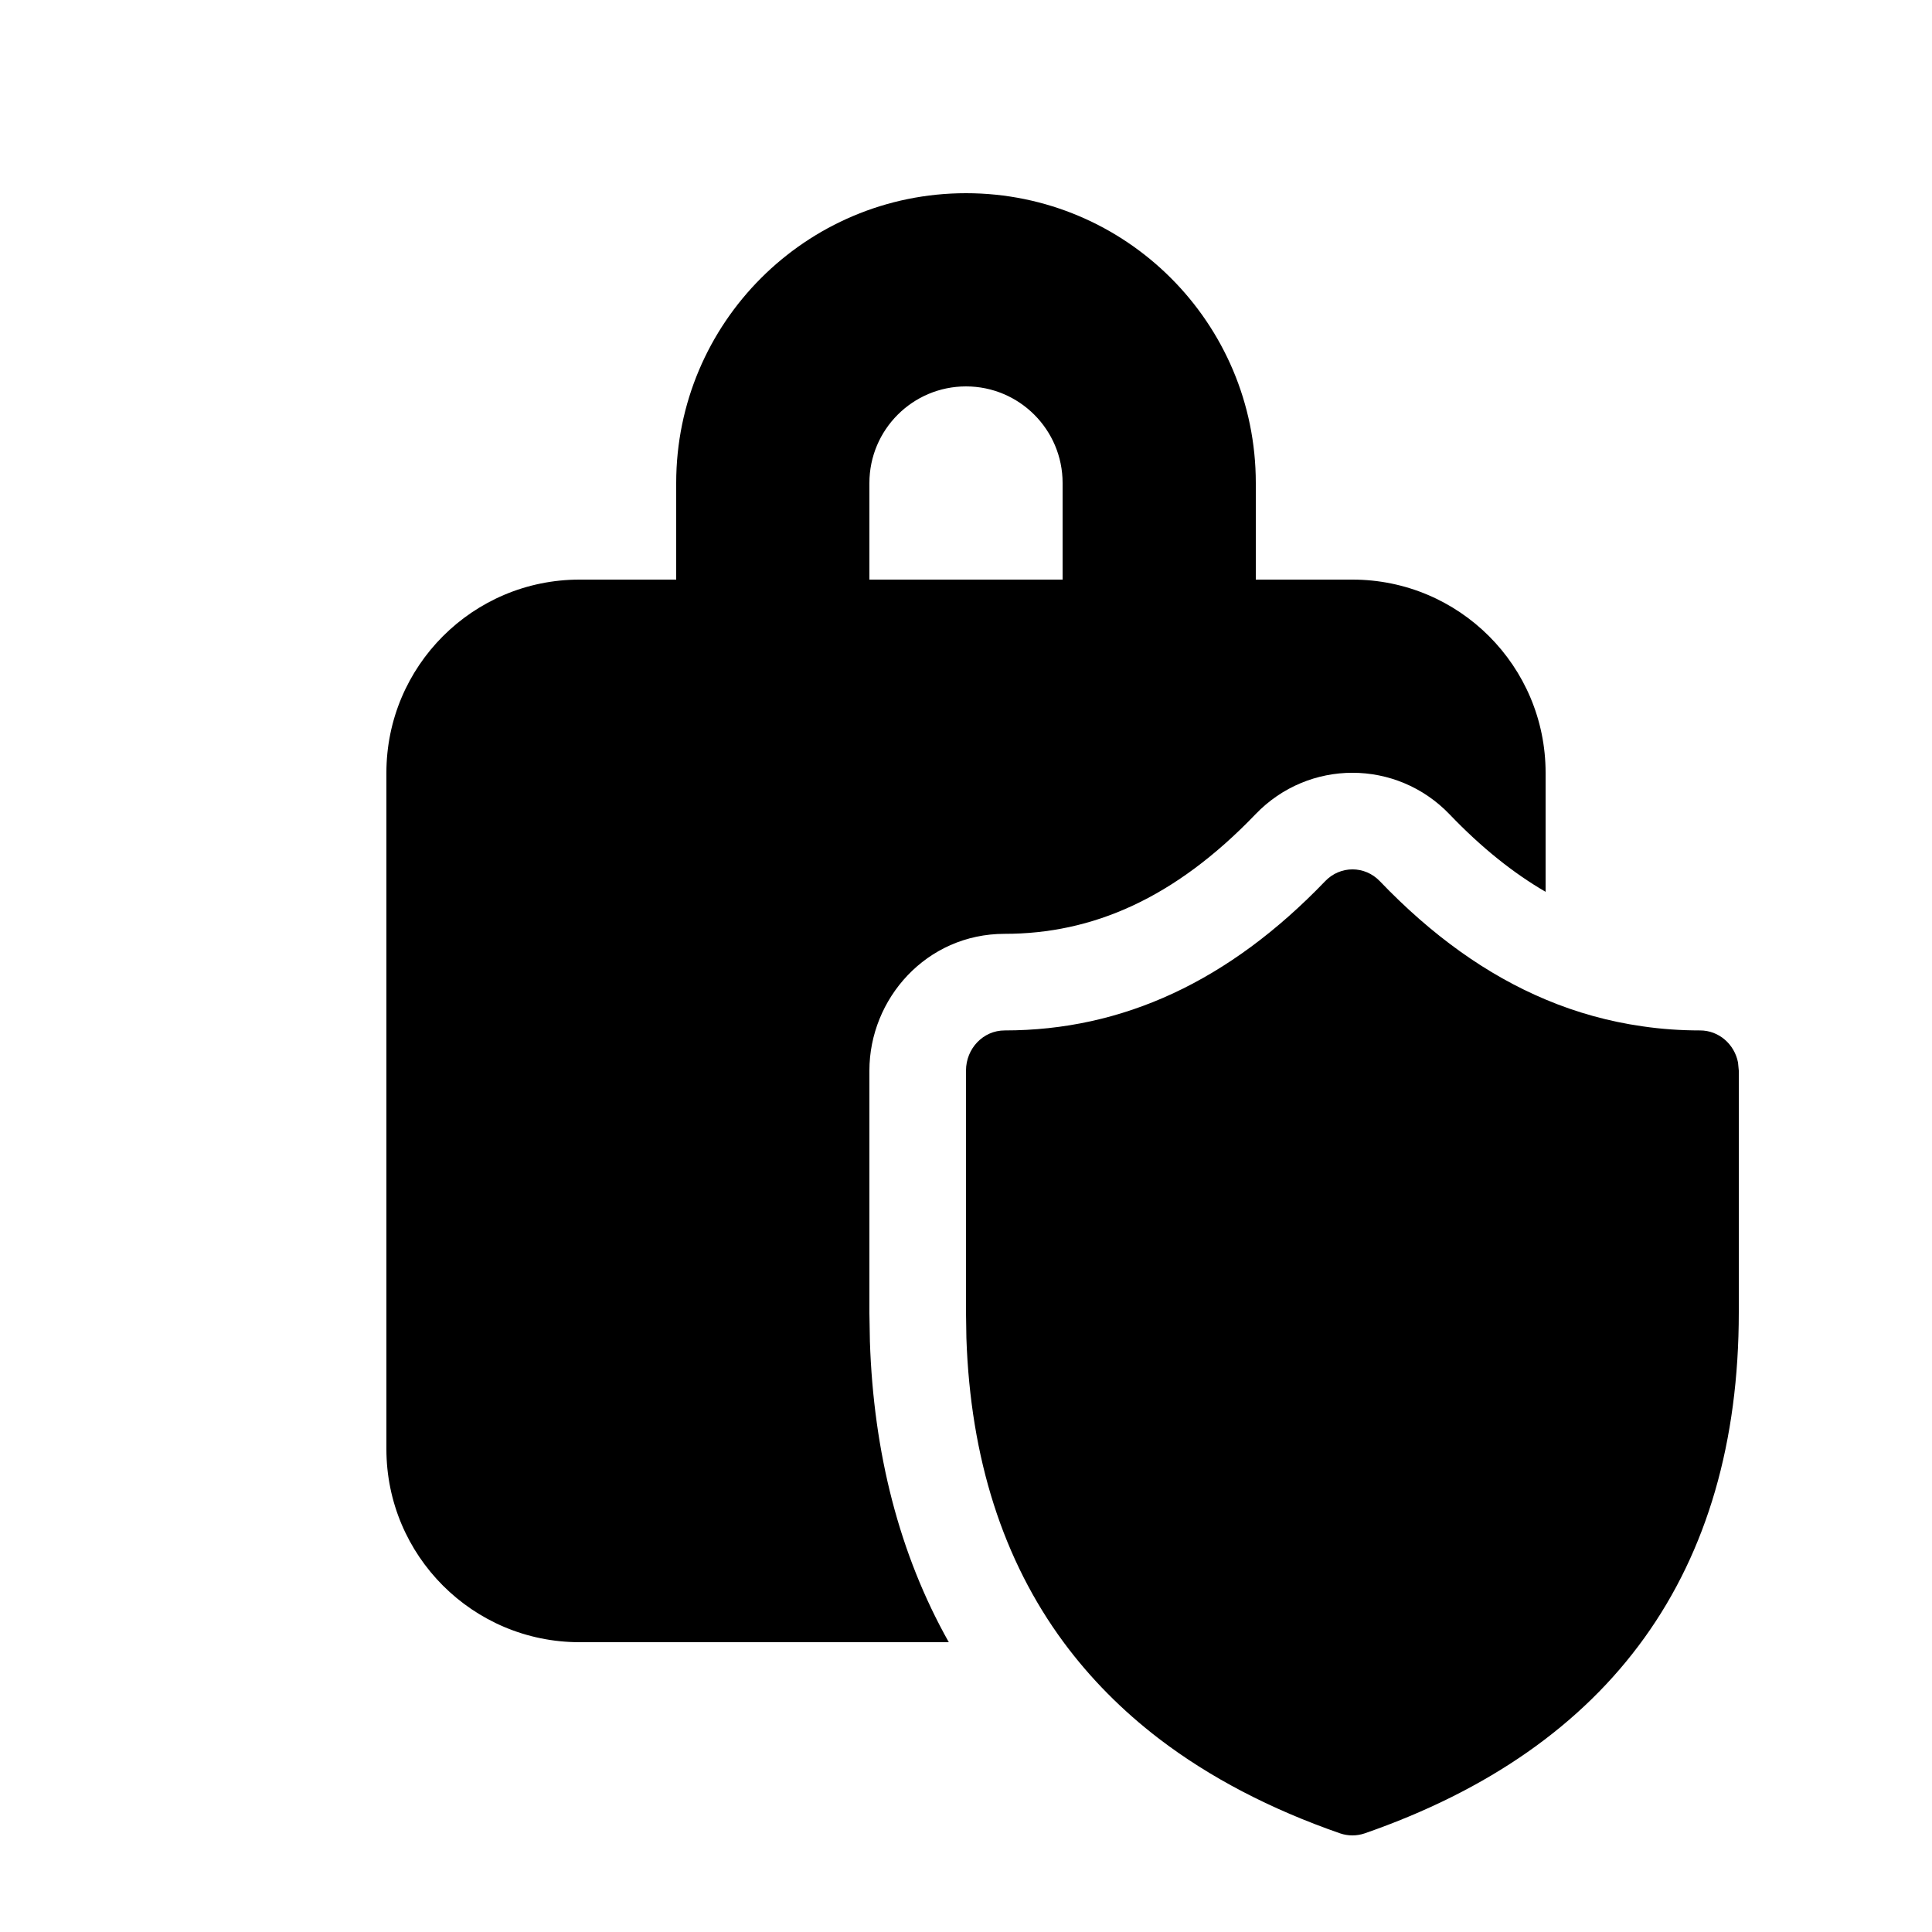 <svg xmlns="http://www.w3.org/2000/svg" viewBox="0 0 20 20" fill="none"><path d="M10 2C11.657 2 13 3.343 13 5V6H14C15.105 6 16 6.895 16 8V9.232C15.669 9.04 15.338 8.777 15.006 8.43C14.456 7.857 13.547 7.856 12.997 8.429C12.157 9.304 11.306 9.667 10.4 9.667C9.589 9.667 9 10.34 9 11.083V13.593L9.005 13.875L9.005 13.883C9.043 15.037 9.308 16.087 9.822 17H6C4.895 17 4 16.105 4 15V8C4 6.895 4.895 6 6 6H7V5C7 3.343 8.343 2 10 2ZM10 4C9.448 4 9 4.448 9 5V6H11V5C11 4.448 10.552 4 10 4ZM14.284 9.122C14.823 9.685 15.394 10.093 16 10.347C16.323 10.483 16.657 10.575 17 10.624C17.197 10.653 17.397 10.667 17.6 10.667C17.793 10.667 17.955 10.809 17.992 10.999L18 11.083V13.584C18 16.266 16.687 18.09 14.127 18.979C14.044 19.007 13.956 19.007 13.873 18.979C13.148 18.727 12.523 18.4 11.999 18C11.615 17.706 11.285 17.372 11.01 17C10.383 16.15 10.046 15.097 10.004 13.85L10 13.584V11.083C10 10.853 10.179 10.667 10.4 10.667C11.623 10.667 12.723 10.158 13.718 9.122C13.874 8.959 14.128 8.959 14.284 9.122Z" fill="currentColor"/></svg>